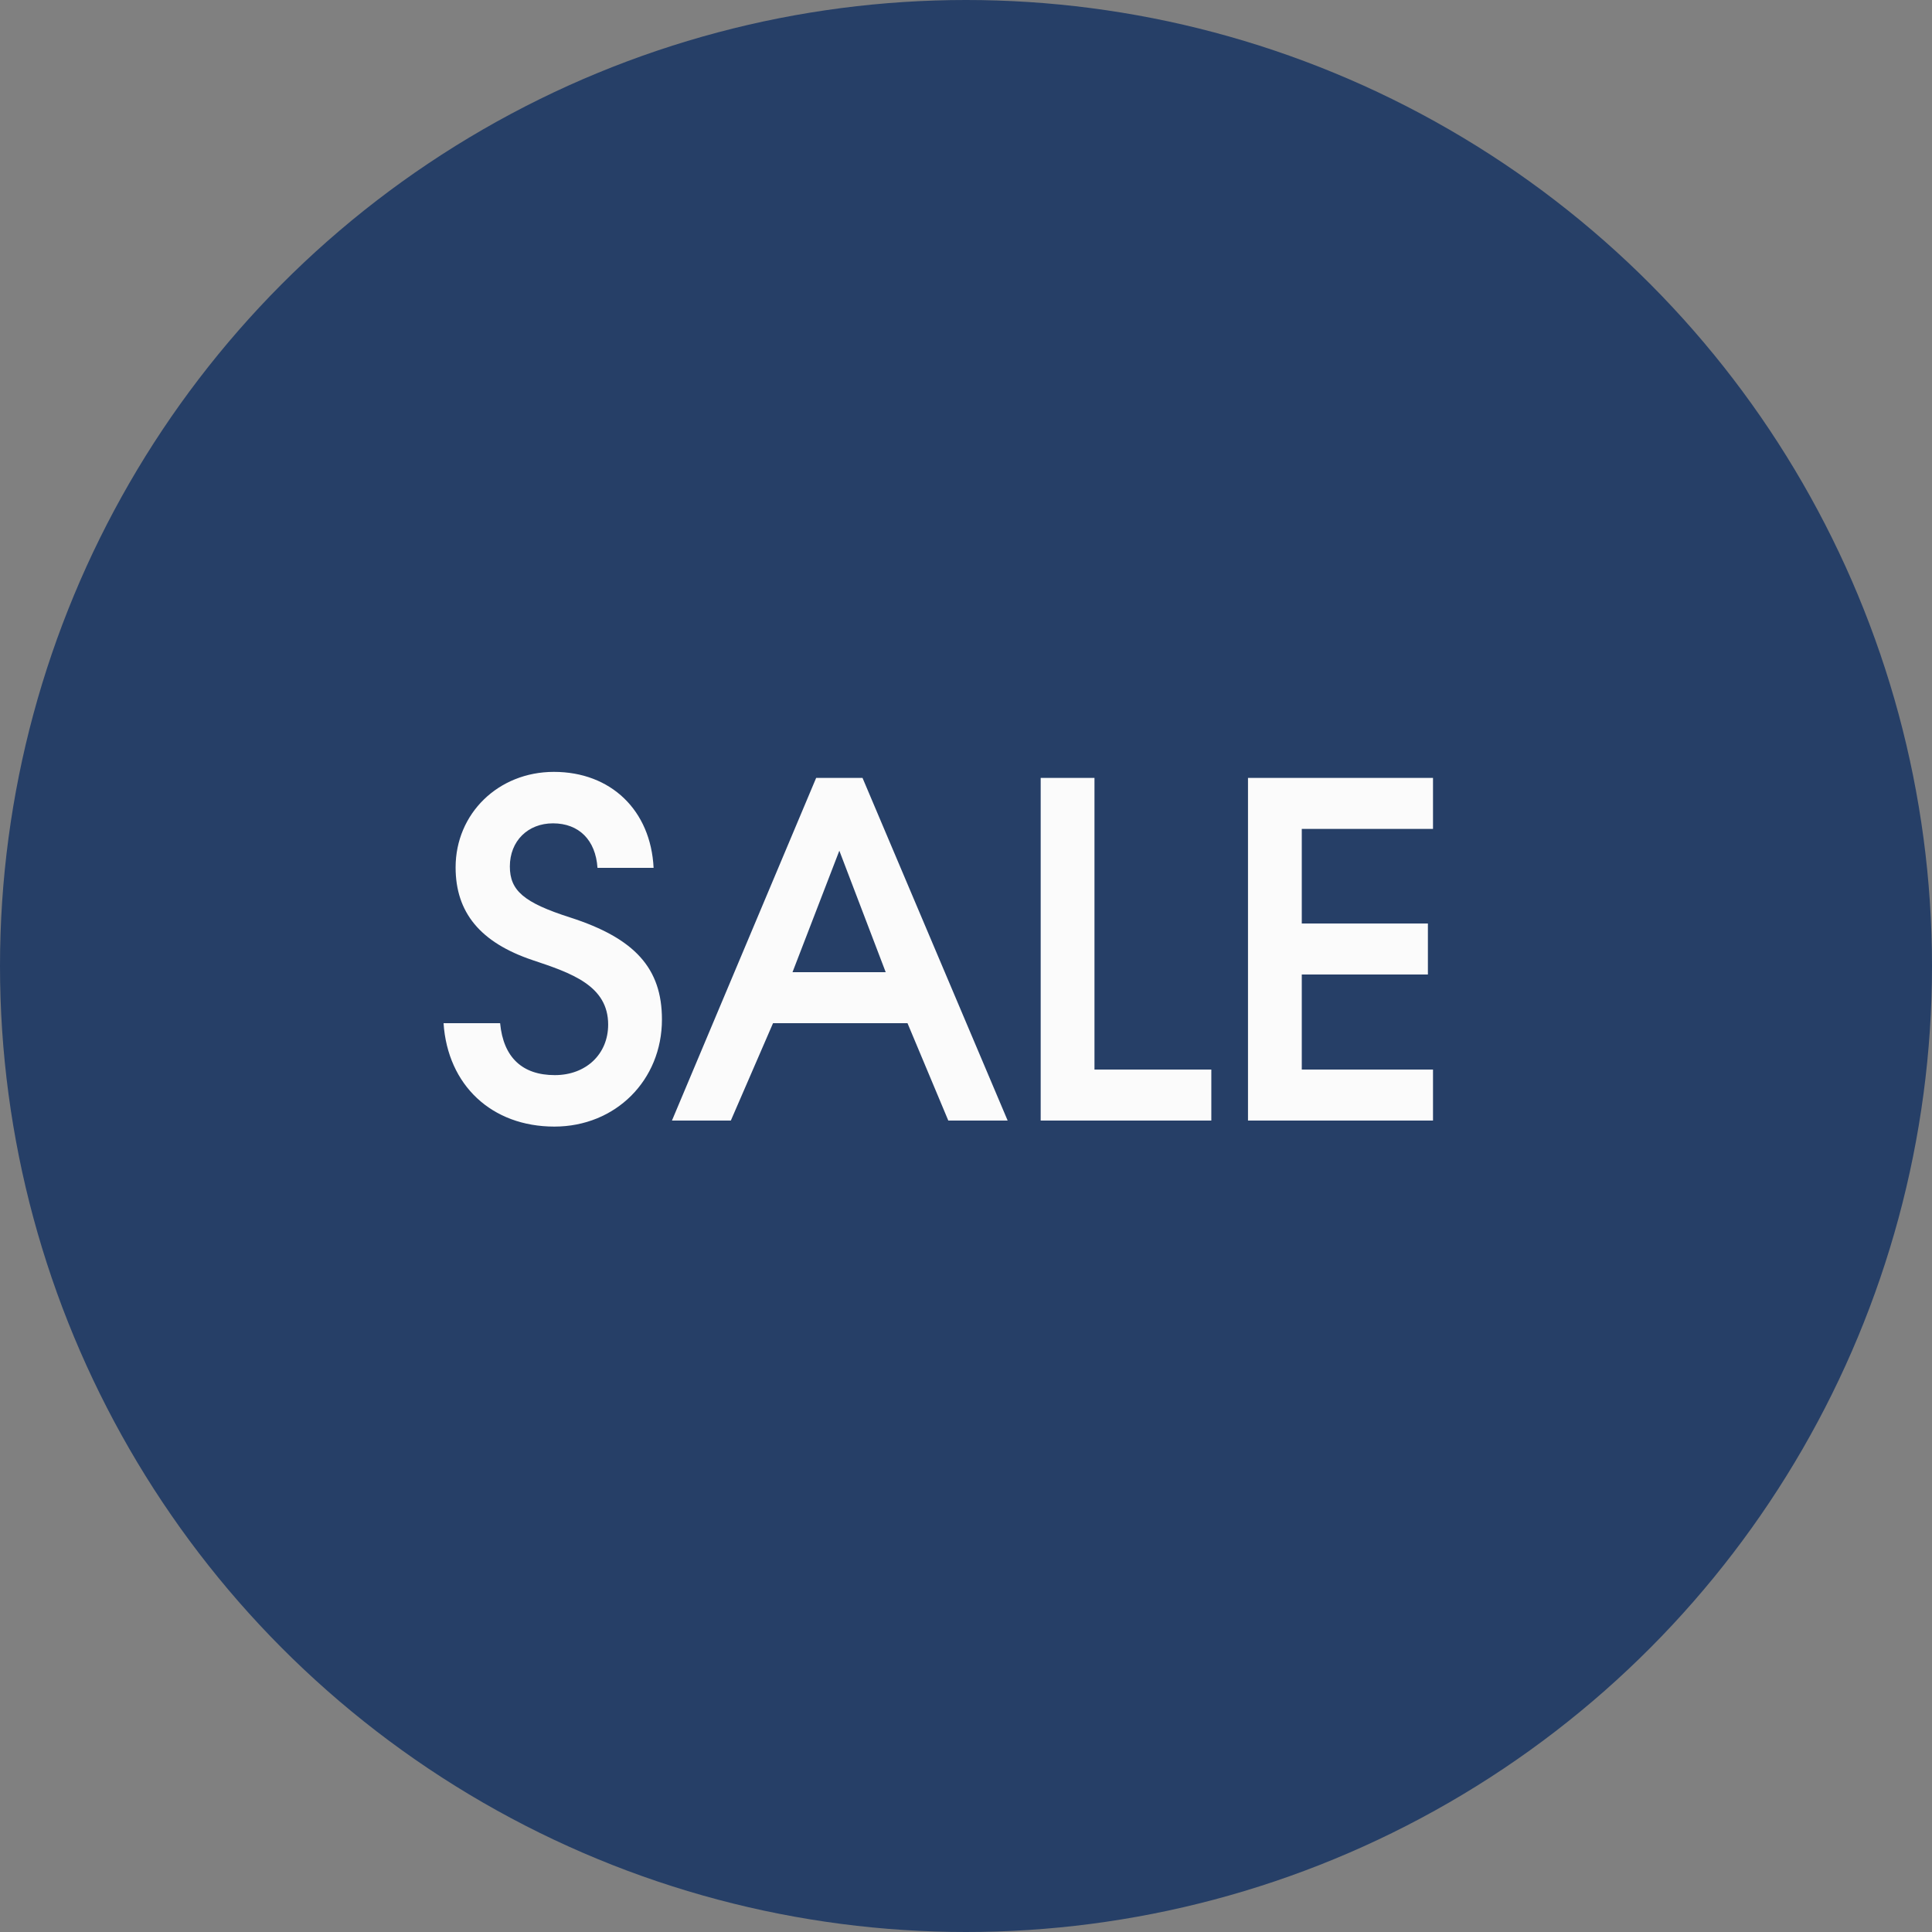 <?xml version="1.0" encoding="UTF-8"?> <svg xmlns="http://www.w3.org/2000/svg" width="50" height="50" viewBox="0 0 50 50" fill="none"><rect x="0" y="0" width="50" height="50" fill="#808080" stroke="none"/><circle cx="25" cy="25" r="25" fill="#263F67"></circle><path d="M11.479 26.48H12.943C13.027 27.368 13.519 27.824 14.359 27.824C15.163 27.824 15.739 27.284 15.739 26.516C15.739 25.508 14.791 25.184 13.783 24.848C12.427 24.392 11.791 23.612 11.791 22.448C11.791 21.056 12.895 19.976 14.335 19.976C15.811 19.976 16.843 20.972 16.915 22.46H15.463C15.415 21.74 14.983 21.308 14.311 21.308C13.663 21.308 13.195 21.764 13.195 22.424C13.195 23.048 13.555 23.36 14.755 23.744C16.435 24.284 17.131 25.064 17.131 26.384C17.131 27.956 15.931 29.156 14.347 29.156C12.727 29.156 11.587 28.088 11.479 26.48ZM17.39 29L21.122 20.132H22.322L26.078 29H24.542L23.486 26.48H20.006L18.914 29H17.39ZM20.51 25.16H22.922L21.722 22.016L20.51 25.16ZM26.933 29V20.132H28.325V27.68H31.349V29H26.933ZM32.298 29V20.132H37.086V21.452H33.69V23.9H36.954V25.22H33.69V27.68H37.086V29H32.298Z" fill="#FBFBFB"></path></svg> 